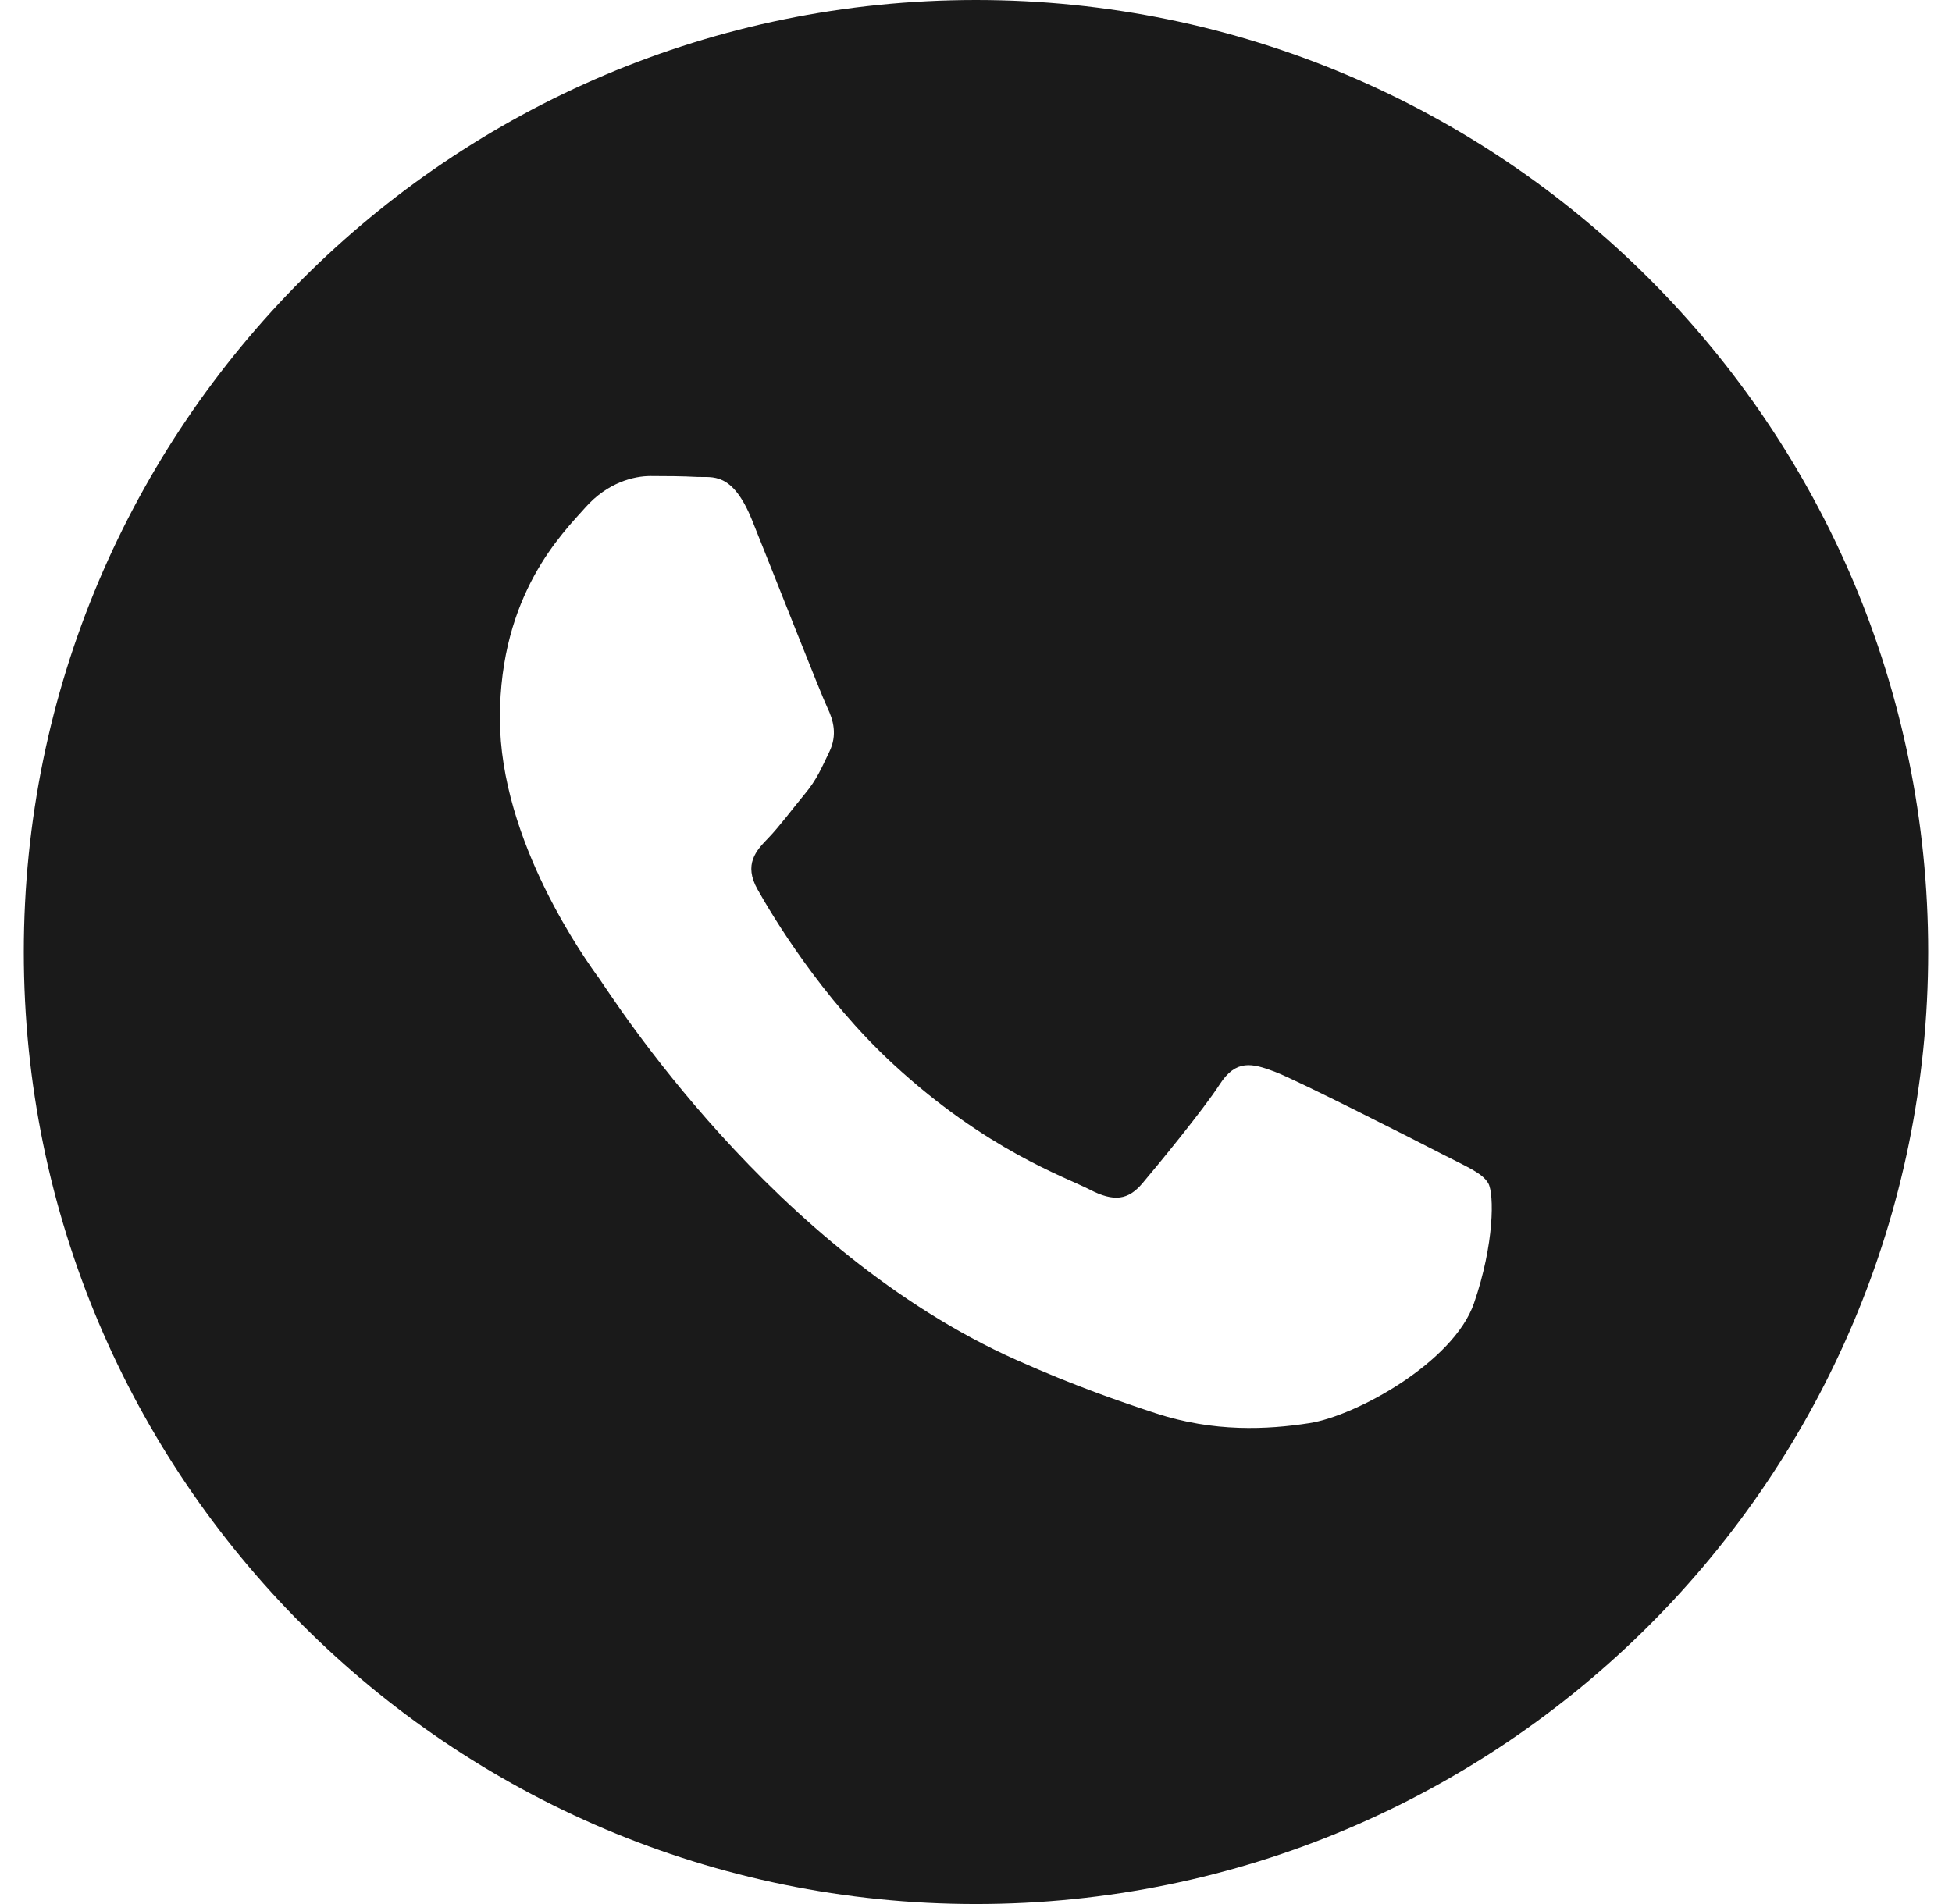 <?xml version="1.0" encoding="UTF-8"?> <svg xmlns="http://www.w3.org/2000/svg" width="41" height="40" viewBox="0 0 41 40" fill="none"><path d="M20.5 0C31.546 0 40.5 8.954 40.5 20C40.5 31.046 31.546 40 20.5 40C9.454 40 0.5 31.046 0.5 20C0.5 8.954 9.454 0 20.5 0ZM13.661 10C13.319 10 12.764 10.132 12.294 10.663C11.824 11.194 10.5 12.476 10.5 15.085C10.5 17.679 12.316 20.186 12.589 20.562L12.593 20.568C12.849 20.922 16.208 26.275 21.35 28.571C22.573 29.117 23.527 29.444 24.271 29.689C25.499 30.092 26.617 30.035 27.5 29.898C28.485 29.746 30.533 28.616 30.96 27.378C31.387 26.14 31.387 25.078 31.259 24.857C31.131 24.636 30.789 24.504 30.276 24.238C29.764 23.973 27.243 22.691 26.773 22.514C26.304 22.337 25.962 22.249 25.62 22.779C25.278 23.31 24.296 24.504 23.997 24.857C23.698 25.211 23.399 25.256 22.887 24.99C22.374 24.725 20.722 24.165 18.765 22.359C17.241 20.954 16.212 19.218 15.913 18.688C15.614 18.157 15.881 17.87 16.138 17.605C16.368 17.368 16.651 16.986 16.907 16.677C17.163 16.367 17.249 16.146 17.42 15.793C17.591 15.439 17.505 15.13 17.377 14.864C17.249 14.599 16.224 11.99 15.797 10.929C15.381 9.896 14.958 10.035 14.644 10.019C14.345 10.003 14.003 10 13.661 10Z" fill="#1A1A1A"></path></svg> 